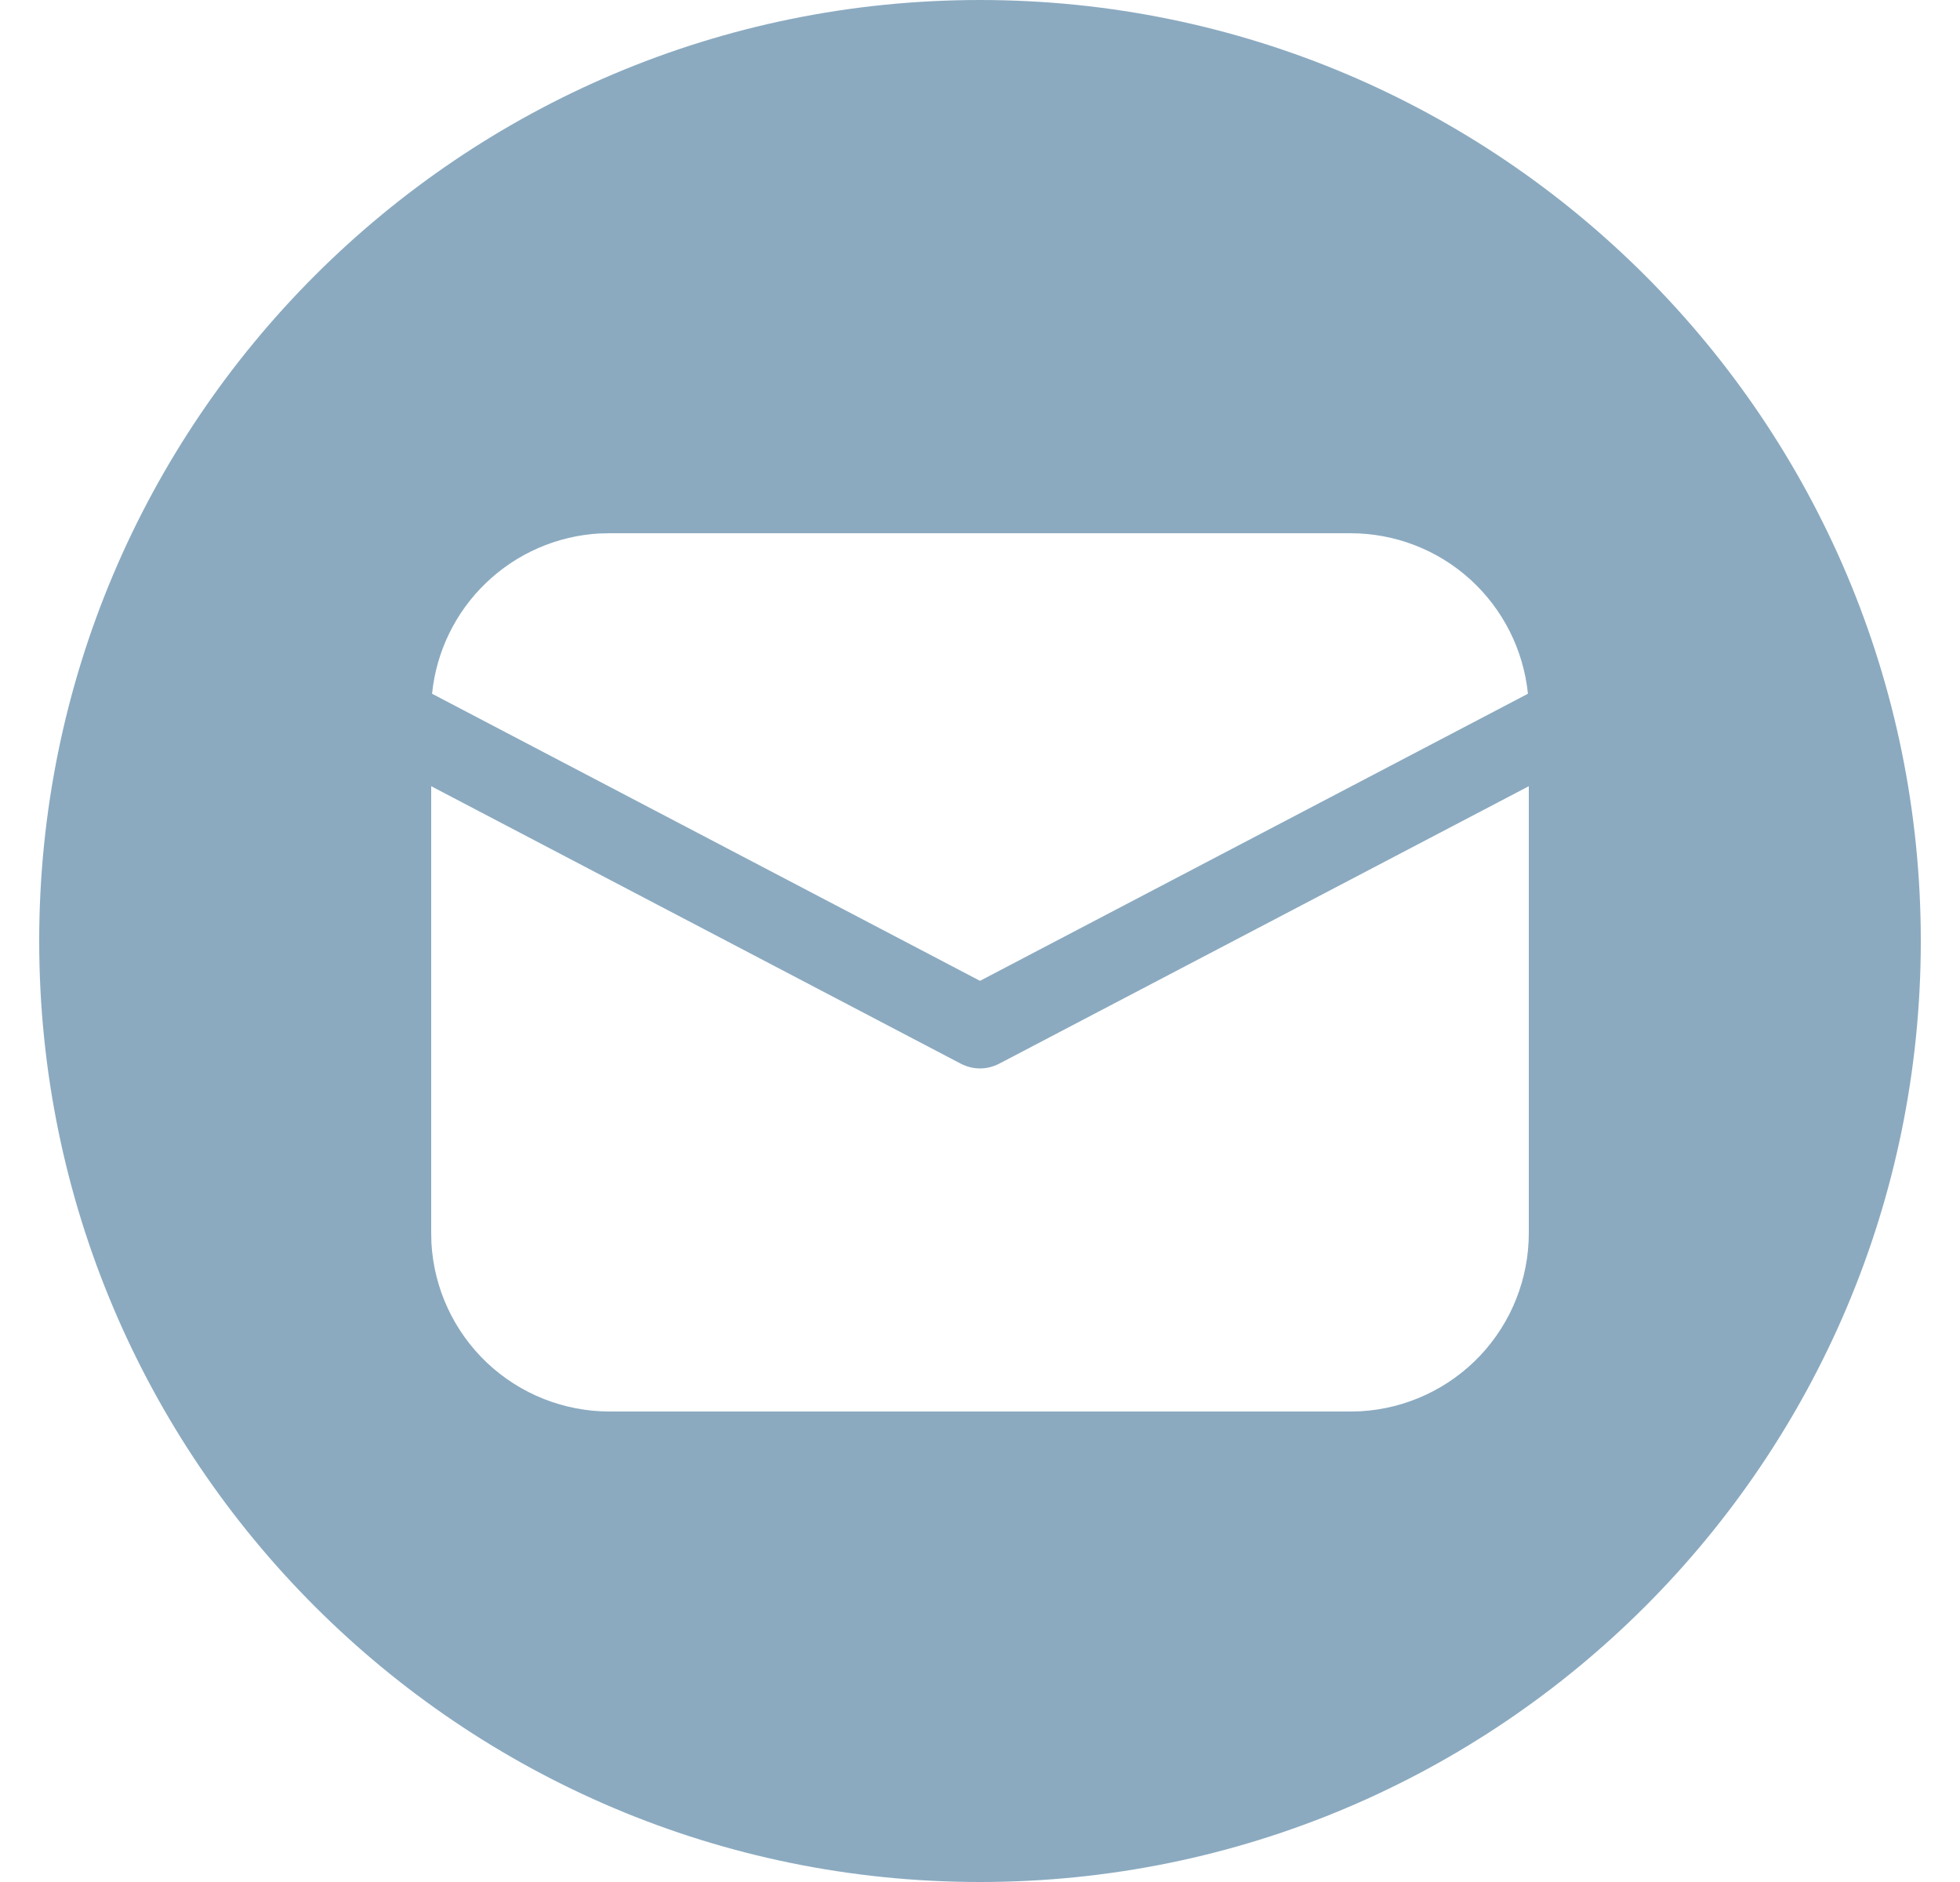 <svg width="25" height="24" viewBox="0 0 25 24" fill="none" xmlns="http://www.w3.org/2000/svg">
<path fill-rule="evenodd" clip-rule="evenodd" d="M12.5 24C19.127 24 24.5 18.627 24.5 12C24.5 5.373 19.127 0 12.5 0C5.873 0 0.5 5.373 0.5 12C0.5 18.627 5.873 24 12.5 24ZM19.5 15.725V10.026L12.744 13.565C12.668 13.604 12.585 13.625 12.5 13.625C12.415 13.625 12.332 13.604 12.256 13.565L5.5 10.026V15.725L5.503 15.854C5.536 16.434 5.79 16.98 6.212 17.379C6.635 17.778 7.194 18 7.775 18H17.225L17.354 17.997C17.934 17.964 18.48 17.71 18.879 17.288C19.278 16.865 19.5 16.306 19.5 15.725ZM18.751 7.387C18.333 7.009 17.789 6.8 17.225 6.8H7.775L7.645 6.803C7.104 6.834 6.592 7.057 6.201 7.432C5.81 7.806 5.565 8.308 5.511 8.847L12.5 12.508L19.489 8.847C19.432 8.286 19.169 7.766 18.751 7.387Z" fill="#8BAAC0"/>
</svg>

